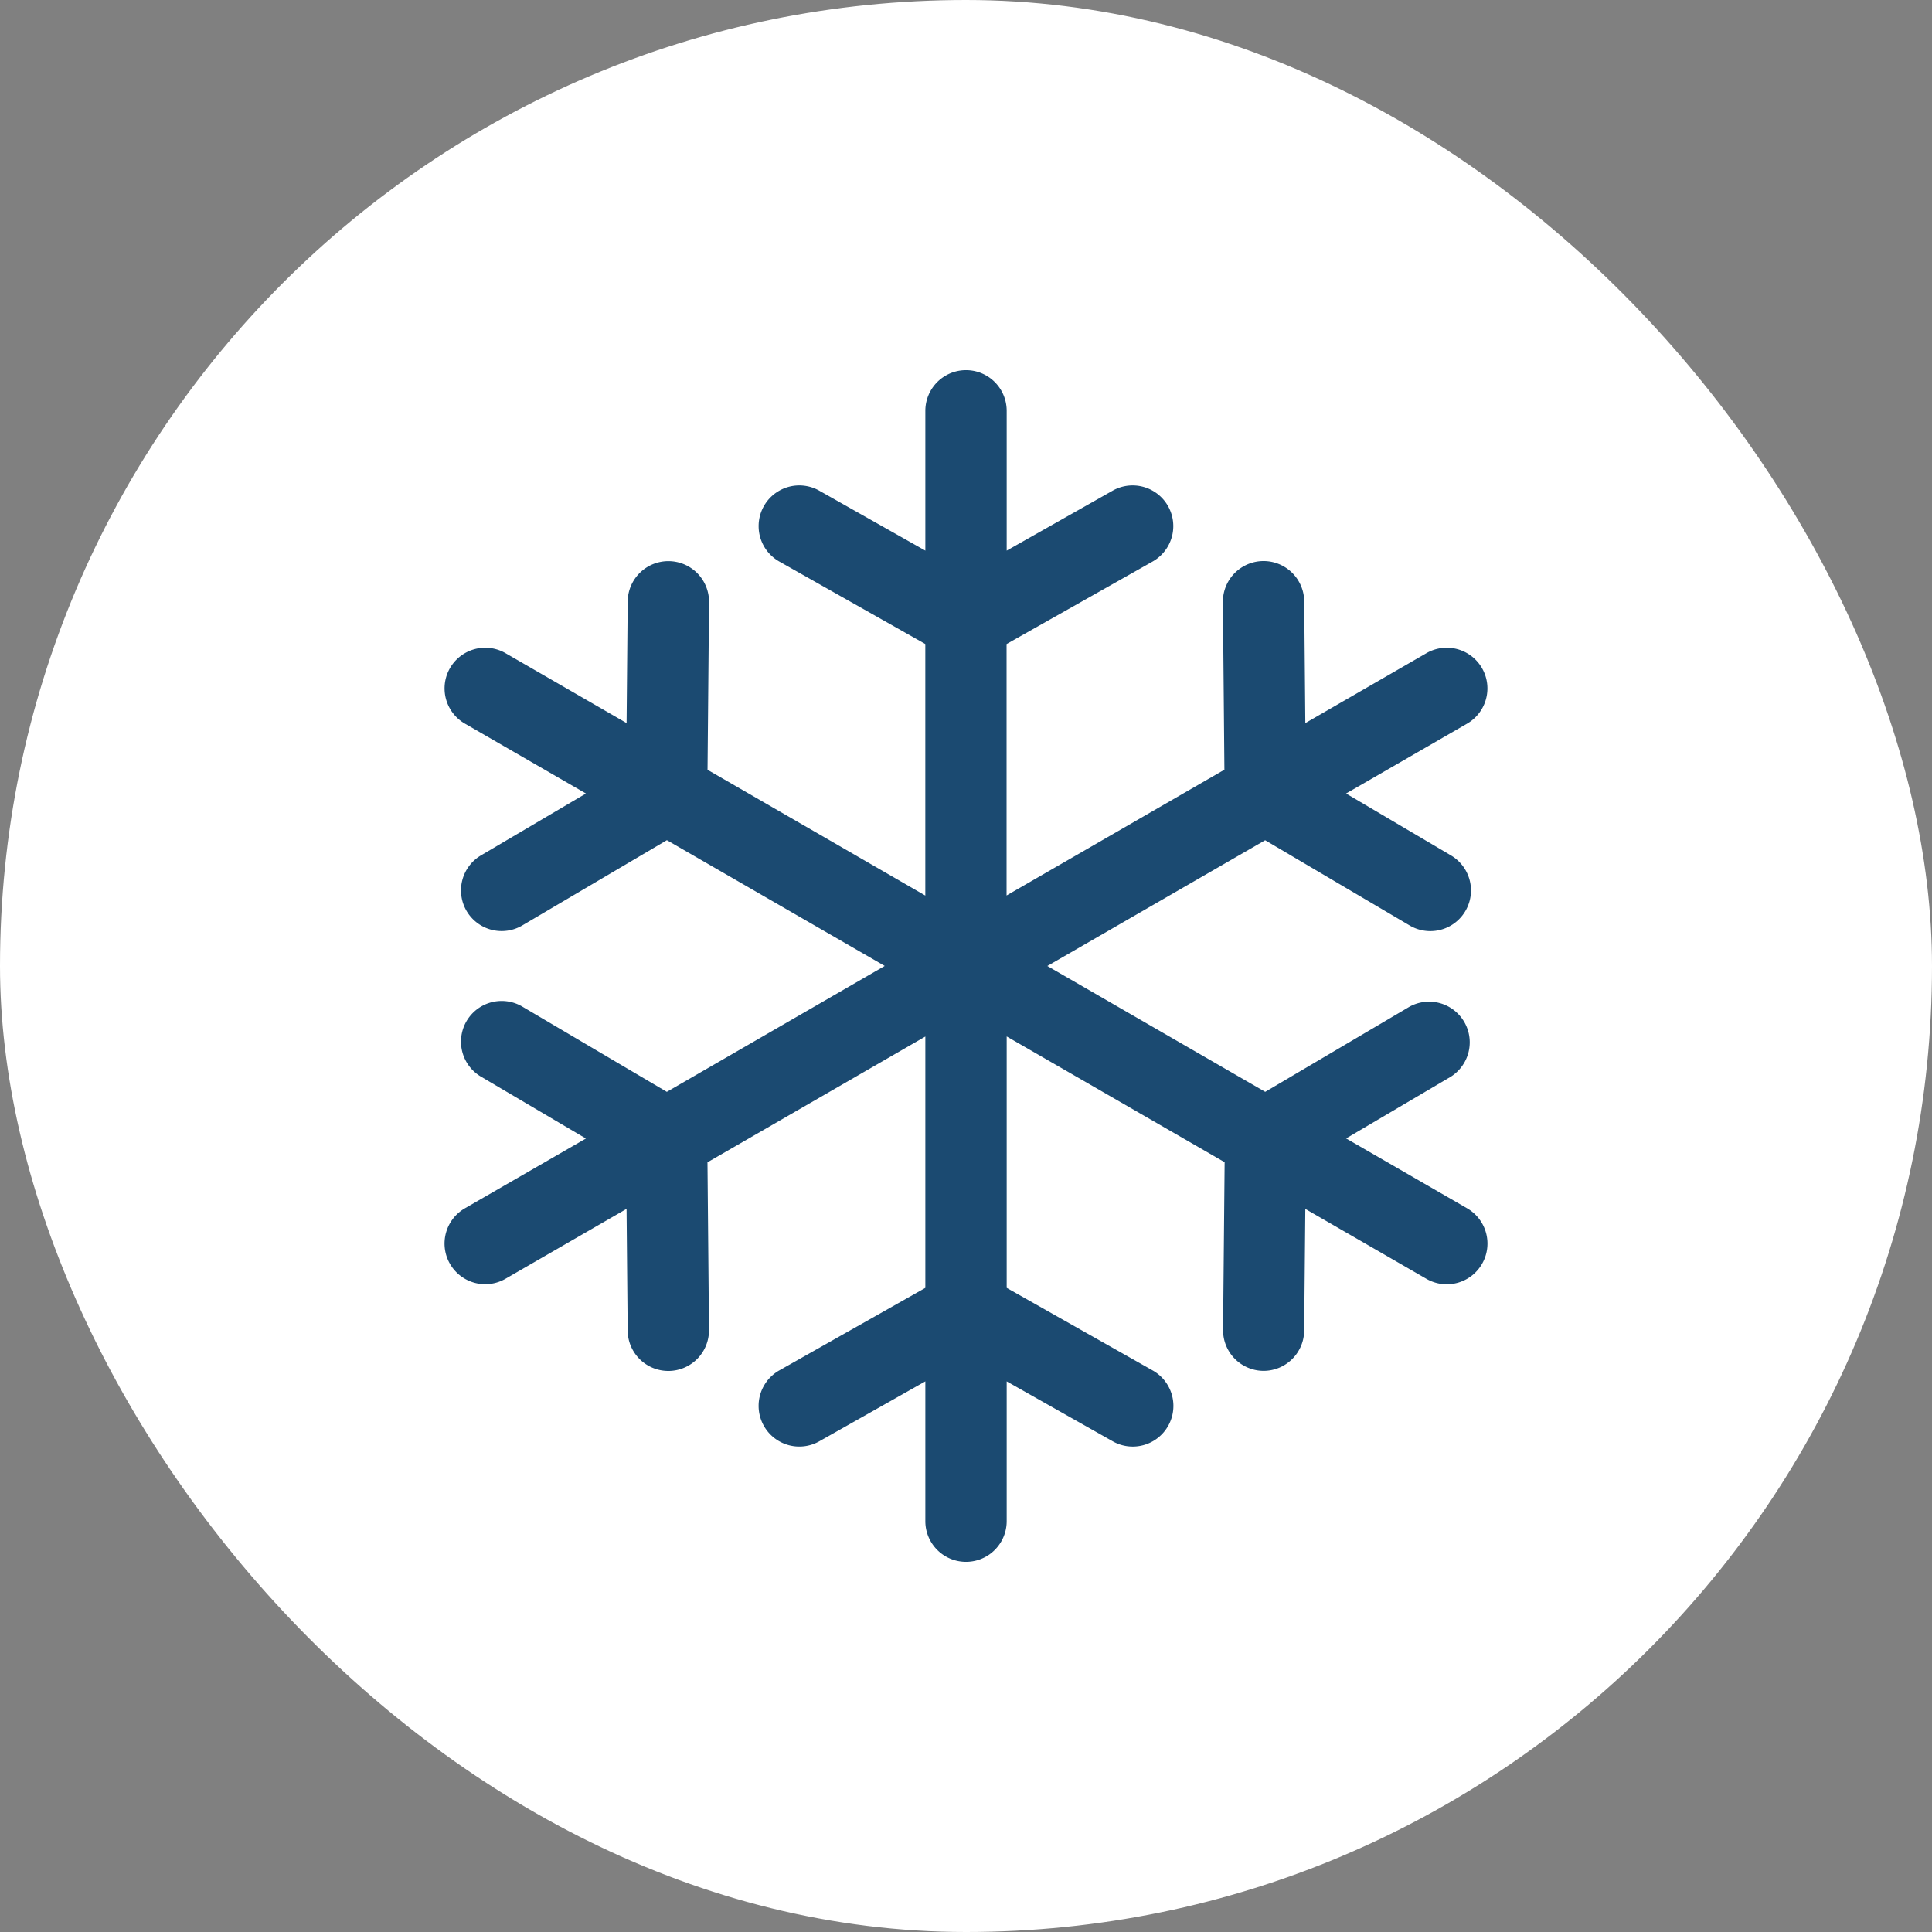 <svg id="services-icon-winter-white" xmlns="http://www.w3.org/2000/svg" xmlns:xlink="http://www.w3.org/1999/xlink" width="68" height="68" viewBox="0 0 68 68">
  <rect x="0" y="0" width="68" height="68" fill="#808080" stroke="none"/>
  <defs>
    <clipPath id="clip-path">
      <rect id="Rectangle_2639" data-name="Rectangle 2639" width="68" height="68" rx="34" fill="#e53935" opacity="0.25"/>
    </clipPath>
  </defs>
  <rect id="Rectangle_1112" data-name="Rectangle 1112" width="68" height="68" rx="34" fill="#fff"/>
  <g id="Mask_Group_69" data-name="Mask Group 69" clip-path="url(#clip-path)">
    <path id="snowflake" d="M40.235,29.5l-4.26-2.46,3.692-2.177A1.431,1.431,0,0,0,38.213,22.4l-5.085,3L25.46,20.971l7.666-4.426,5.087,3a1.431,1.431,0,0,0,1.453-2.466L35.974,14.9l4.261-2.46A1.431,1.431,0,0,0,38.8,9.962l-4.26,2.46-.039-4.286a1.431,1.431,0,1,0-2.862.026l.053,5.9-7.667,4.427V9.639l5.141-2.905a1.431,1.431,0,1,0-1.409-2.492L24.029,6.351V1.431a1.431,1.431,0,1,0-2.863,0v4.92L17.434,4.242a1.431,1.431,0,1,0-1.409,2.492l5.14,2.905v8.853L13.5,14.065l.053-5.9a1.431,1.431,0,0,0-1.418-1.444H12.12A1.431,1.431,0,0,0,10.69,8.135l-.039,4.286-4.26-2.46a1.431,1.431,0,0,0-1.431,2.479L9.22,14.9,5.527,17.077a1.431,1.431,0,1,0,1.454,2.466l5.088-3,7.667,4.426L12.067,25.4l-5.086-3a1.431,1.431,0,1,0-1.454,2.466l3.692,2.177L4.959,29.5a1.431,1.431,0,1,0,1.431,2.479l4.26-2.46.039,4.287a1.431,1.431,0,0,0,1.431,1.418h.013a1.431,1.431,0,0,0,1.418-1.444l-.053-5.9,7.668-4.427V32.3l-5.14,2.905A1.431,1.431,0,1,0,17.434,37.7l3.732-2.109v4.92a1.431,1.431,0,1,0,2.863,0v-4.92L27.761,37.7a1.431,1.431,0,0,0,1.409-2.492L24.029,32.3V23.45L31.7,27.877l-.055,5.9a1.431,1.431,0,0,0,1.418,1.444h.014A1.431,1.431,0,0,0,34.5,33.808l.04-4.287,4.261,2.46A1.431,1.431,0,1,0,40.235,29.5Z" transform="translate(11.403 13.029)" fill="#1b4a71"/>
  </g>
</svg>
